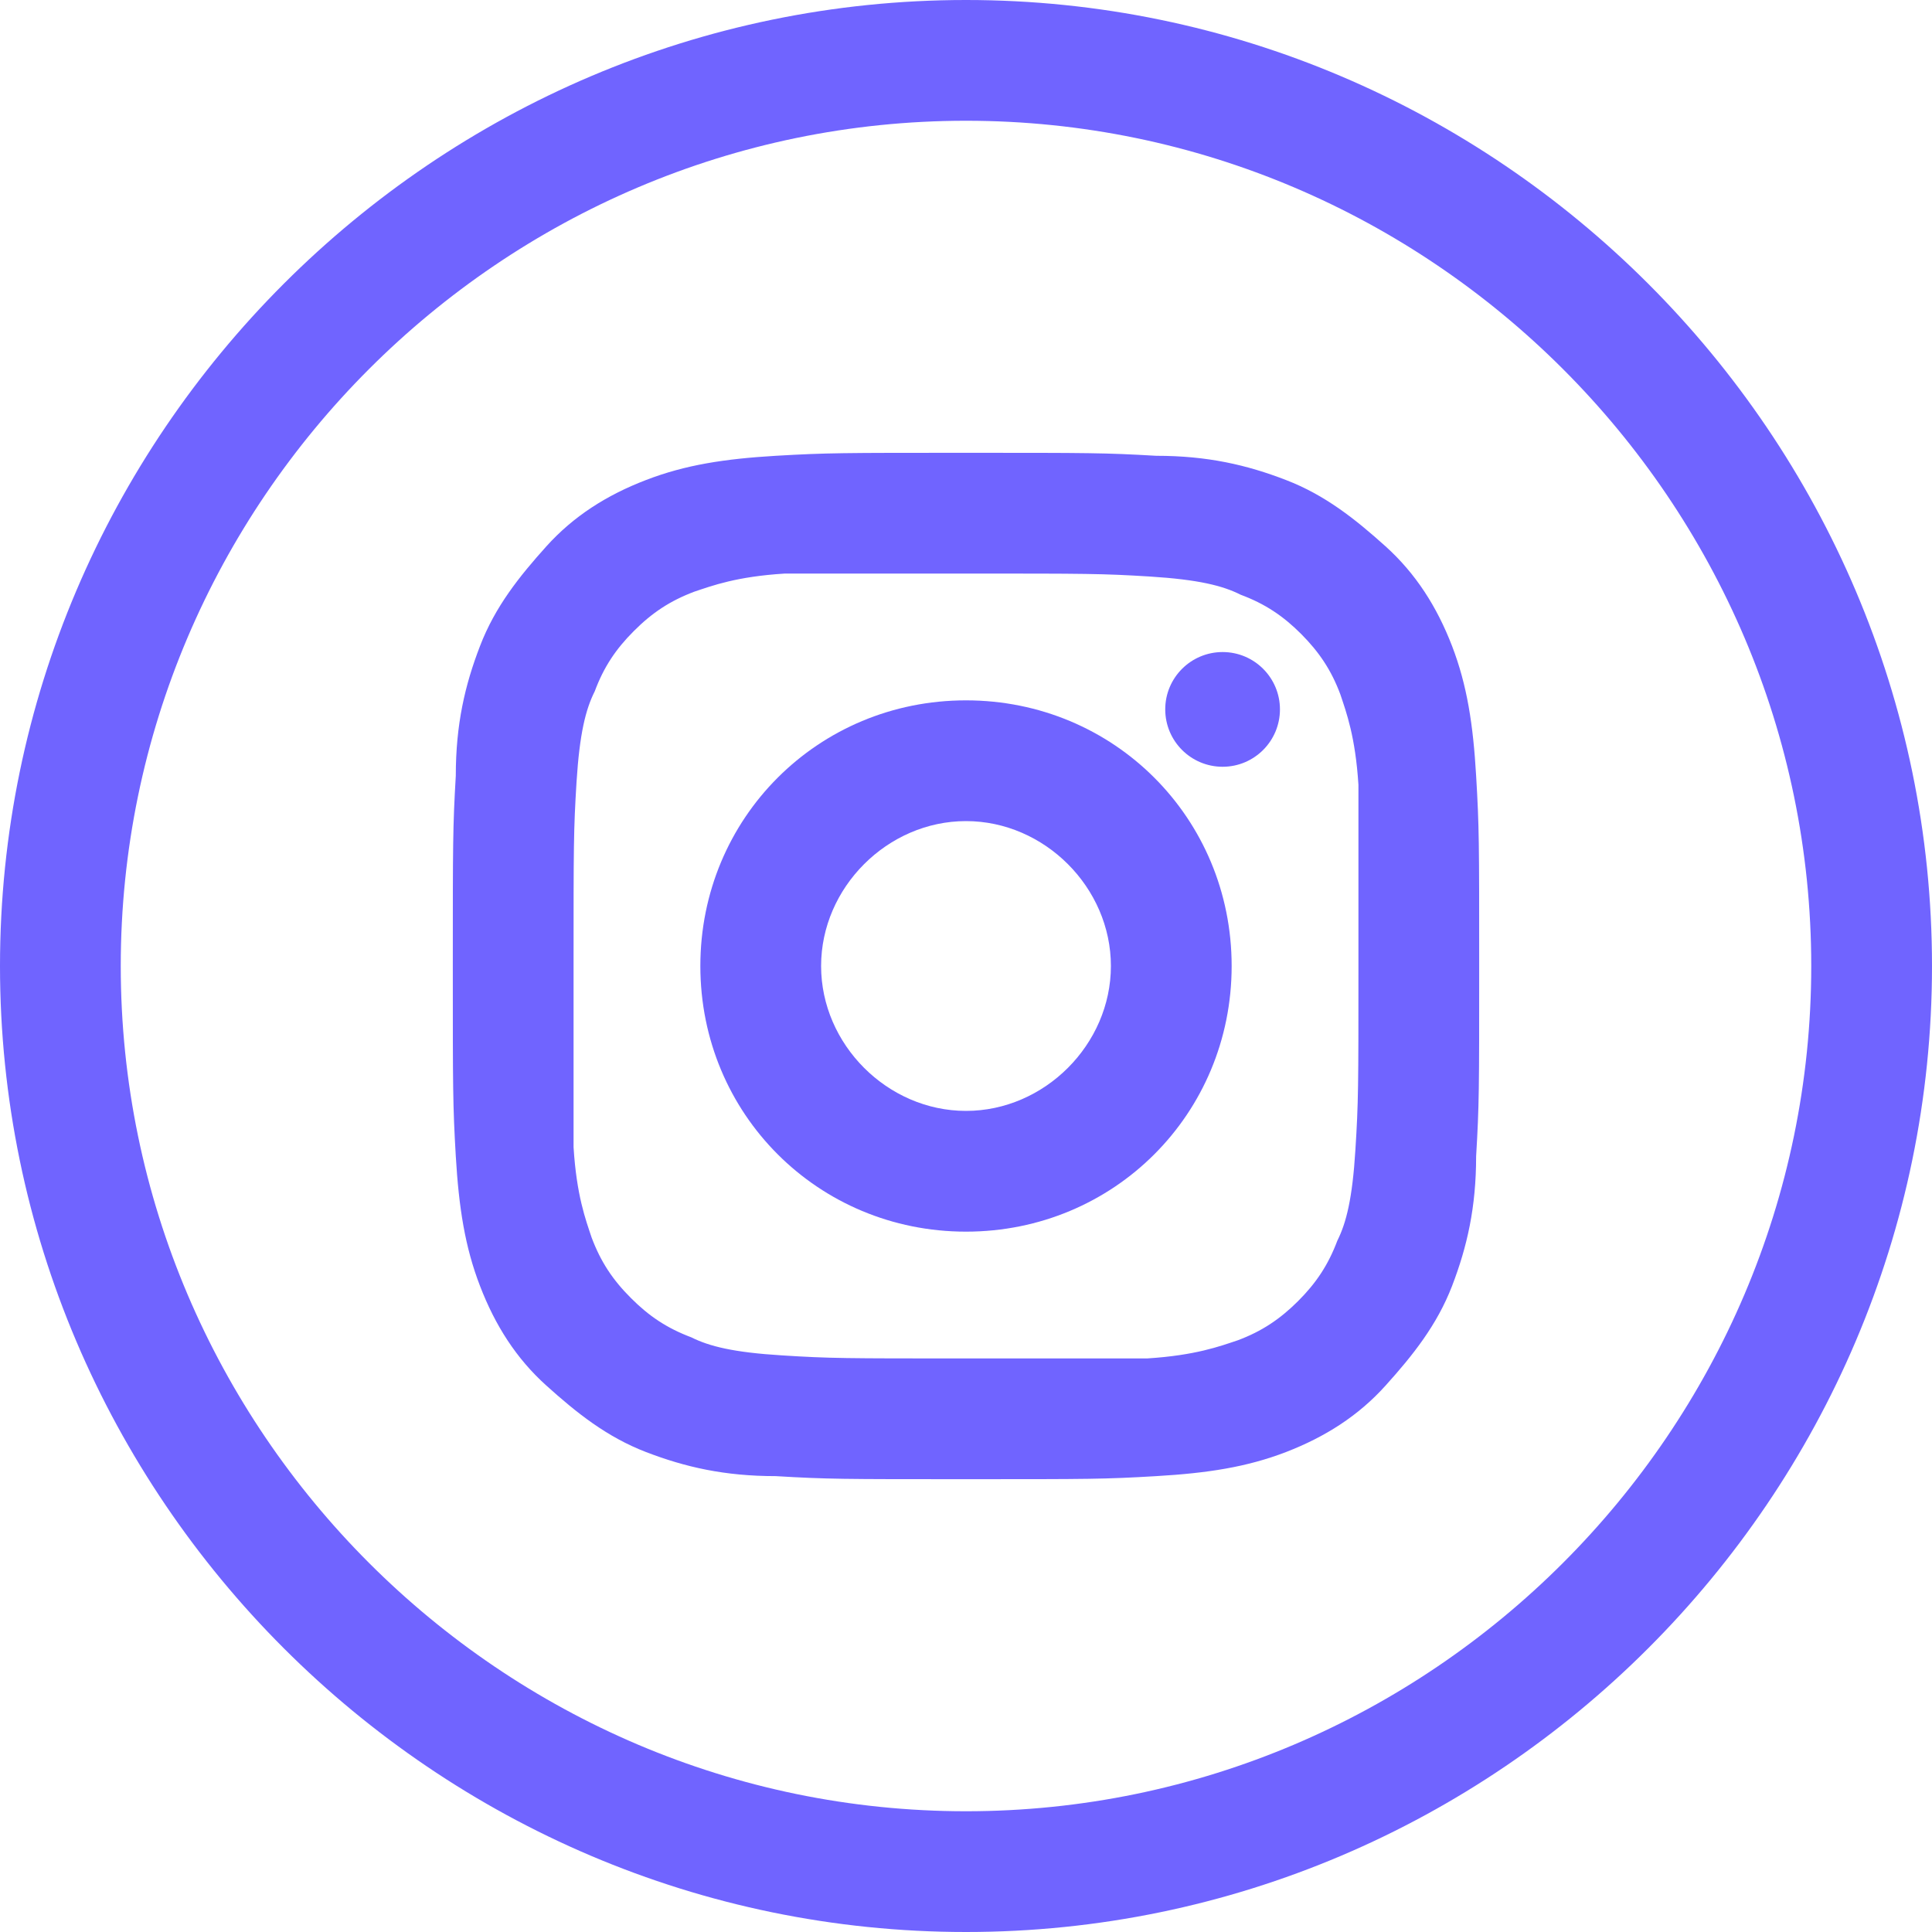 <svg xmlns="http://www.w3.org/2000/svg" width="24" height="24" viewBox="0 0 24 24" fill="none"><path d="M15.188 9.525C15.581 9.525 15.9 9.206 15.9 8.812C15.9 8.419 15.581 8.1 15.188 8.1C14.794 8.1 14.475 8.419 14.475 8.812C14.475 9.206 14.794 9.525 15.188 9.525Z" fill="#7064FF"></path><path d="M12 8.7C10.162 8.7 8.7 10.162 8.7 12C8.7 13.838 10.162 15.3 12 15.3C13.838 15.3 15.3 13.838 15.3 12C15.3 10.162 13.838 8.7 12 8.7ZM12 13.8C11.025 13.8 10.2 12.975 10.2 12C10.2 11.025 11.025 10.2 12 10.2C12.975 10.2 13.8 11.025 13.8 12C13.8 12.975 12.975 13.8 12 13.8Z" fill="#7064FF"></path><path d="M18.038 8.025C17.85 7.537 17.587 7.125 17.212 6.787C16.837 6.45 16.462 6.15 15.975 5.963C15.488 5.775 15 5.662 14.363 5.662C13.725 5.625 13.537 5.625 12 5.625C10.463 5.625 10.275 5.625 9.637 5.662C9 5.7 8.512 5.775 8.025 5.963C7.537 6.15 7.125 6.412 6.787 6.787C6.45 7.162 6.15 7.537 5.963 8.025C5.775 8.512 5.662 9 5.662 9.637C5.625 10.275 5.625 10.463 5.625 12C5.625 13.537 5.625 13.725 5.662 14.363C5.7 15 5.775 15.488 5.963 15.975C6.15 16.462 6.412 16.875 6.787 17.212C7.162 17.55 7.537 17.85 8.025 18.038C8.512 18.225 9 18.337 9.637 18.337C10.275 18.375 10.463 18.375 12 18.375C13.537 18.375 13.725 18.375 14.363 18.337C15 18.3 15.488 18.225 15.975 18.038C16.462 17.85 16.875 17.587 17.212 17.212C17.55 16.837 17.85 16.462 18.038 15.975C18.225 15.488 18.337 15 18.337 14.363C18.375 13.725 18.375 13.537 18.375 12C18.375 10.463 18.375 10.275 18.337 9.637C18.3 9 18.225 8.512 18.038 8.025ZM16.837 14.287C16.8 14.887 16.725 15.188 16.613 15.412C16.5 15.713 16.35 15.938 16.125 16.163C15.9 16.387 15.675 16.538 15.375 16.65C15.15 16.725 14.85 16.837 14.25 16.875C13.688 16.875 13.5 16.875 12 16.875C10.5 16.875 10.312 16.875 9.713 16.837C9.113 16.8 8.812 16.725 8.588 16.613C8.287 16.5 8.062 16.35 7.838 16.125C7.612 15.9 7.463 15.675 7.35 15.375C7.275 15.15 7.162 14.85 7.125 14.25C7.125 13.688 7.125 13.5 7.125 12C7.125 10.5 7.125 10.312 7.162 9.713C7.2 9.113 7.275 8.812 7.388 8.588C7.5 8.287 7.65 8.062 7.875 7.838C8.1 7.612 8.325 7.463 8.625 7.35C8.85 7.275 9.15 7.162 9.75 7.125C10.312 7.125 10.5 7.125 12 7.125C13.5 7.125 13.688 7.125 14.287 7.162C14.887 7.2 15.188 7.275 15.412 7.388C15.713 7.5 15.938 7.65 16.163 7.875C16.387 8.1 16.538 8.325 16.65 8.625C16.725 8.85 16.837 9.15 16.875 9.75C16.875 10.312 16.875 10.5 16.875 12C16.875 13.5 16.875 13.688 16.837 14.287Z" fill="#7064FF"></path><path d="M12 0C5.4 0 0 5.4 0 12C0 18.6 5.4 24 12 24C18.6 24 24 18.6 24 12C24 5.4 18.6 0 12 0ZM12 22.5C6.225 22.5 1.5 17.775 1.5 12C1.5 6.225 6.225 1.5 12 1.5C17.775 1.5 22.5 6.225 22.5 12C22.5 17.775 17.775 22.5 12 22.5Z" fill="#7064FF"></path></svg>